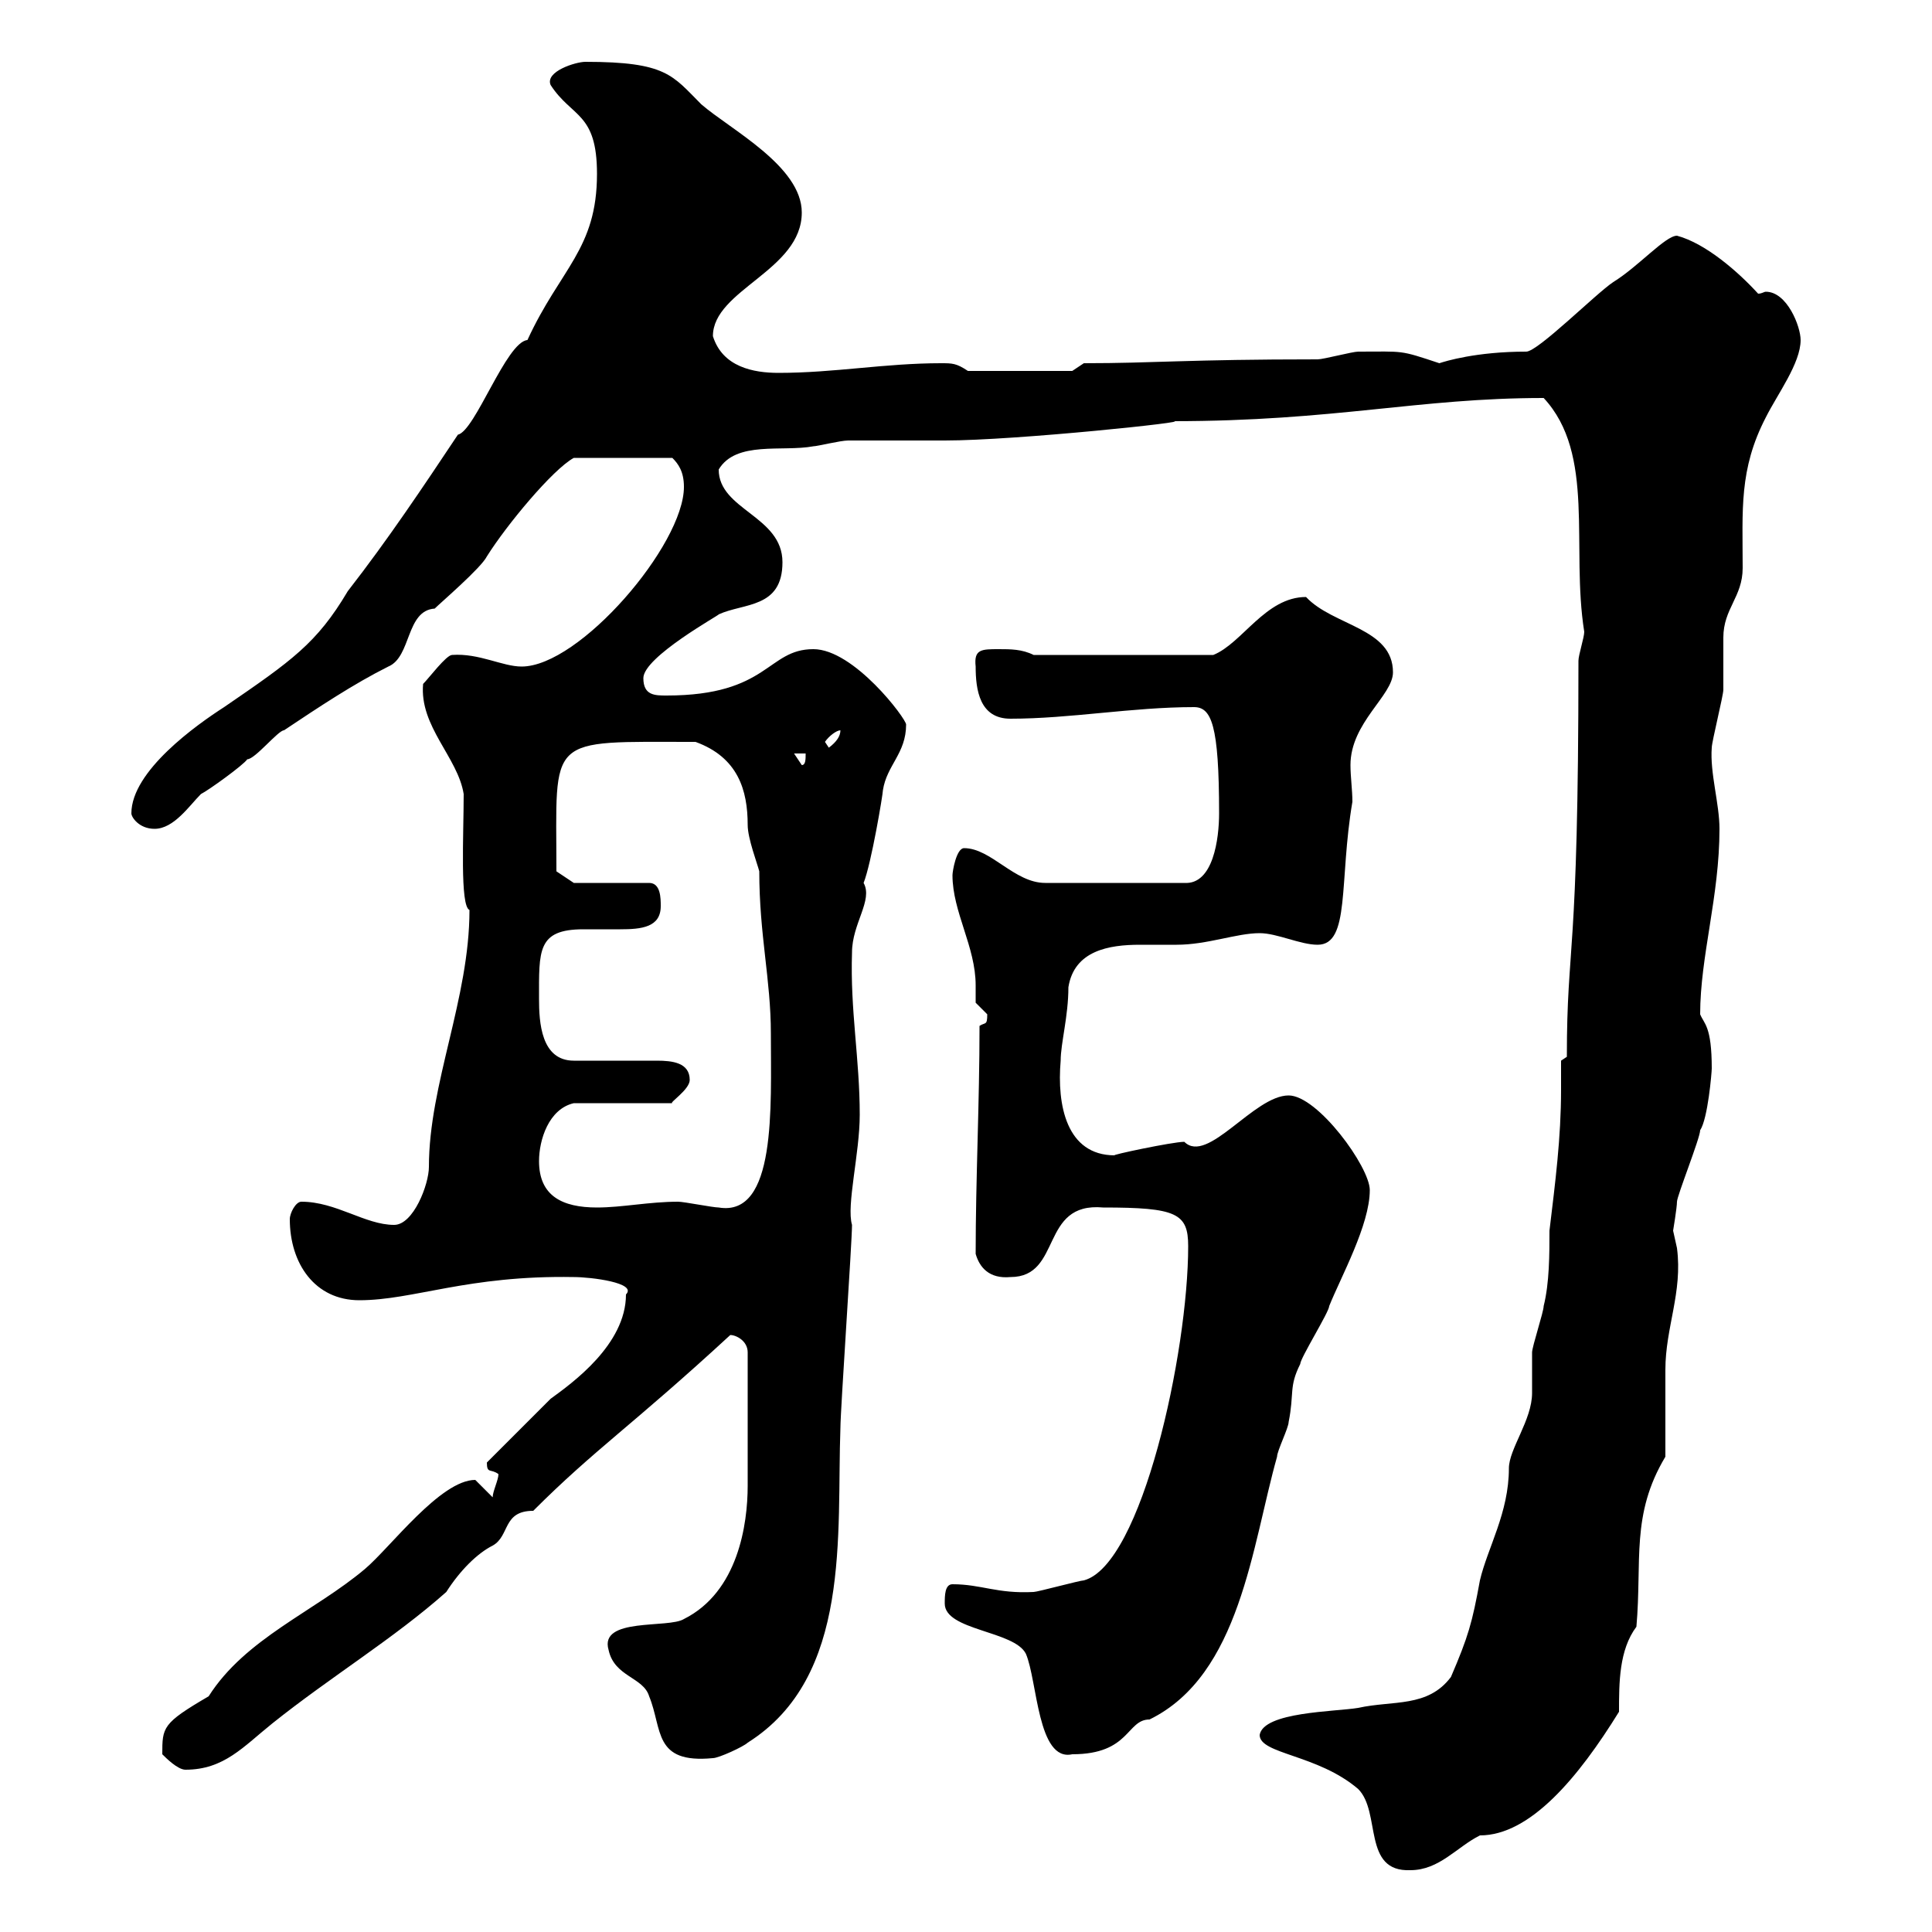<svg xmlns="http://www.w3.org/2000/svg" xmlns:xlink="http://www.w3.org/1999/xlink" width="300" height="300"><path d="M195.60 269.40C195.60 272.40 204.60 272.40 210.90 277.80C214.50 281.40 211.50 290.70 219 290.40C223.50 290.40 226.20 286.80 229.80 285C237.60 285 245.10 276 251.40 265.80C251.40 261.30 251.40 256.20 254.10 252.60C255 242.40 253.20 235.20 258.60 226.20C258.60 224.40 258.60 214.50 258.60 212.70C258.60 206.10 261.30 200.70 260.40 193.80C260.40 193.80 259.80 191.10 259.80 191.10C259.80 191.10 260.40 187.50 260.40 186.60C260.40 185.70 264 176.70 264 175.50C265.20 173.70 265.80 166.50 265.80 165.90C265.80 159.30 264.60 159 264 157.50C264 148.50 267 139.20 267 128.70C267 124.80 265.50 120 265.80 116.10C265.80 115.20 267.60 108 267.60 107.10C267.60 106.20 267.60 99.90 267.60 99C267.60 94.50 270.60 92.70 270.60 88.20C270.60 79.20 270 72.90 274.20 64.80C276 61.20 279.60 56.40 279.60 52.80C279.60 50.70 277.50 45.30 274.20 45.30C273.90 45.30 273.60 45.60 273 45.60C270 42.30 264.90 37.80 260.40 36.60C258.60 36.60 254.40 41.40 250.50 43.80C247.80 45.60 238.80 54.60 237 54.60C229.20 54.60 224.40 56.10 223.50 56.40C217.20 54.30 218.10 54.60 210.90 54.60C210 54.60 205.50 55.80 204.60 55.80C184.20 55.80 179.40 56.40 168.30 56.40L166.50 57.60L150.30 57.60C148.50 56.40 147.90 56.40 146.10 56.40C137.40 56.40 129.60 57.90 120.90 57.90C117 57.90 112.20 57 110.70 52.20C110.70 45 124.50 42 124.50 33C124.50 25.80 113.40 20.10 108.90 16.20C104.40 11.70 103.50 9.60 90.90 9.60C89.40 9.60 84.60 11.10 85.50 13.20C88.80 18.30 92.70 17.40 92.70 27C92.70 38.70 87 41.70 81.90 52.80C78.60 53.10 73.80 66.90 71.10 67.50C65.70 75.60 60.30 83.70 54 91.80C49.20 99.90 45.30 102.60 34.80 109.80C30.60 112.50 20.40 119.70 20.40 126.30C20.40 126.90 21.60 128.70 24 128.70C27 128.70 29.40 125.10 31.20 123.30C32.40 122.70 37.80 118.80 38.40 117.90C39.60 117.90 43.20 113.40 44.10 113.40C49.50 109.80 54.90 106.20 60.30 103.50C63.90 102 63 94.80 67.50 94.50C68.40 93.60 74.70 88.20 75.60 86.40C78.60 81.60 85.80 72.90 89.10 71.10L104.40 71.10C105.30 72 106.20 73.20 106.20 75.60C106.20 84.60 90 103.50 81 103.50C78 103.50 74.40 101.40 70.20 101.70C69.30 101.70 66.60 105.30 65.70 106.20C65.10 112.80 71.10 117.60 72 123.30C72 129.60 71.40 140.70 72.90 141.30C72.90 155.10 66.60 168.30 66.60 181.20C66.60 183.90 64.20 190.20 61.20 190.20C56.70 190.20 52.20 186.60 46.80 186.60C45.90 186.60 45 188.40 45 189.30C45 196.20 48.90 201.90 55.80 201.90C64.20 201.90 72.60 198 89.10 198.30C91.80 198.30 99 199.20 97.20 201C97.20 208.80 88.80 214.80 85.50 217.20C83.70 219 77.40 225.30 75.60 227.10C75.60 228.90 76.20 228 77.40 228.90C77.40 229.80 76.50 231.60 76.50 232.50C76.50 232.50 73.80 229.80 73.80 229.80C68.40 229.80 60.60 240.30 56.70 243.60C48.90 250.20 38.10 254.40 32.40 263.40C25.20 267.60 25.20 268.20 25.20 272.40C25.80 273 27.60 274.80 28.80 274.80C34.80 274.80 37.80 271.20 42.30 267.60C51.30 260.40 61.20 254.40 69.30 247.20C71.40 243.90 74.10 241.20 76.50 240C79.20 238.50 78 234.60 82.80 234.60C92.40 225 98.10 221.40 113.40 207.30C114.30 207.30 116.10 208.20 116.10 210L116.10 230.70C116.10 236.70 114.60 247.20 106.20 251.40C103.80 252.90 93 251.10 94.50 256.20C95.40 260.40 99.90 260.40 100.80 263.40C102.90 268.50 101.40 273.90 110.70 273C111.60 273 115.50 271.20 116.10 270.60C132.30 260.40 129.90 238.20 130.50 221.70C130.50 219 132.30 192.90 132.30 190.20C131.40 187.20 133.50 179.10 133.50 173.10C133.50 164.40 132 156.90 132.30 147.90C132.30 143.40 135.60 139.80 134.10 137.10C135.30 134.10 137.10 123.30 137.10 122.70C137.70 118.80 140.70 117 140.70 112.50C140.70 111.60 132.60 100.80 126.30 100.80C119.10 100.80 119.40 108 103.50 108C101.70 108 99.90 108 99.90 105.30C99.90 102 111.90 95.40 111.60 95.40C115.50 93.60 121.50 94.50 121.50 87.30C121.50 80.10 111.60 79.20 111.60 72.90C114.30 68.40 121.50 70.20 126.30 69.30C126.90 69.30 130.50 68.40 131.70 68.40C133.50 68.40 144.90 68.40 146.70 68.40C157.80 68.40 186 65.40 182.10 65.40C207.30 65.40 220.20 61.80 239.70 61.80C247.80 70.50 243.90 84.90 246 98.10C246 99 245.10 101.70 245.10 102.60C245.10 149.70 243.30 146.10 243.30 164.10L242.40 164.70C242.40 166.20 242.40 167.70 242.40 169.20C242.40 176.70 241.50 183.60 240.60 191.10C240.60 194.70 240.60 199.20 239.70 202.80C239.70 203.70 237.90 209.10 237.90 210C237.90 210.90 237.90 215.40 237.90 216.30C237.90 220.50 234.30 225 234.30 228C234.30 234.90 231 240.30 229.80 245.40C228.60 252 228 254.10 225.30 260.40C221.70 265.20 216.30 264 210.90 265.20C207.30 265.80 196.20 265.80 195.60 269.40ZM146.70 249C146.70 253.20 157.50 253.20 159.30 256.80C161.10 261 161.10 273.60 166.50 272.40C175.50 272.40 174.90 267 178.50 267C192.60 260.10 194.40 240 198.30 226.20C198.30 225.30 200.10 221.70 200.10 220.80C201 216.30 200.10 215.40 201.90 211.80C201.90 210.90 206.40 203.70 206.40 202.80C208.20 198.30 212.70 190.20 212.70 184.80C212.70 181.20 204.60 170.10 200.10 170.10C194.70 170.10 187.50 180.90 183.90 177.30C182.10 177.30 172.20 179.40 173.10 179.40C165.60 179.40 164.10 171.60 164.70 164.70C164.70 162 165.90 157.80 165.90 153.30C166.80 147.60 172.20 146.70 177 146.70C179.10 146.70 180.90 146.70 182.70 146.70C187.50 146.70 192 144.90 195.60 144.90C198.30 144.90 201.90 146.70 204.60 146.70C209.70 146.70 207.90 136.80 210 124.50C210 122.70 209.70 120.60 209.70 118.80C209.70 112.20 216.30 108 216.30 104.40C216.30 97.50 207 97.20 202.80 92.70C196.50 92.70 192.90 99.90 188.40 101.70L160.50 101.70C158.70 100.80 156.90 100.80 155.10 100.80C152.40 100.80 151.20 100.80 151.50 103.50C151.50 107.10 152.10 111.60 156.90 111.60C166.20 111.60 175.80 109.80 185.40 109.80C188.10 109.80 189.30 112.50 189.30 126.30C189.30 130.20 188.40 137.40 183.90 137.10L162.30 137.10C157.50 137.10 153.90 131.70 149.70 131.70C148.50 131.70 147.90 135.30 147.90 135.90C147.90 141.60 151.50 147 151.50 153C151.50 153.90 151.50 154.80 151.50 155.70C151.50 155.70 153.30 157.50 153.30 157.50C153.30 159.30 153 158.70 152.10 159.30C152.10 171.30 151.50 183 151.50 194.70C152.10 196.80 153.60 198.60 156.90 198.30C165 198.30 161.40 186.60 171.30 187.50C182.70 187.50 184.50 188.40 184.50 193.50C184.50 210 177.30 243 168.30 245.40C167.70 245.40 161.10 247.20 160.50 247.20C154.80 247.50 152.40 246 147.90 246C146.70 246 146.70 247.80 146.70 249ZM83.70 180.30C83.70 177 85.20 172.20 89.10 171.30L104.40 171.30C103.80 171.30 107.10 169.20 107.10 167.70C107.10 165 104.40 164.70 102 164.70C102 164.70 92.40 164.70 89.10 164.70C84 164.70 83.70 158.70 83.70 155.10C83.70 147.60 83.40 144.30 90.60 144.30C92.70 144.30 94.50 144.30 96.30 144.30C99.60 144.30 102.60 144 102.60 140.70C102.60 139.50 102.60 137.10 100.80 137.10L89.10 137.10L86.40 135.30C86.40 114 84.60 115.20 108 115.20C114.60 117.60 116.10 122.70 116.10 128.10C116.10 130.20 117.60 134.10 117.90 135.30C117.90 145.20 119.70 152.10 119.70 160.50C119.70 171.90 120.60 189 111.60 187.50C110.70 187.50 106.20 186.60 105.30 186.60C100.80 186.60 96.60 187.50 92.70 187.50C87.30 187.50 83.70 185.70 83.70 180.30ZM123.30 117L125.10 117C125.10 117.90 125.10 118.80 124.50 118.80ZM128.10 115.20C128.70 114.30 129.90 113.40 130.50 113.40C130.50 114.30 129.90 115.20 128.70 116.10Z"/></svg>